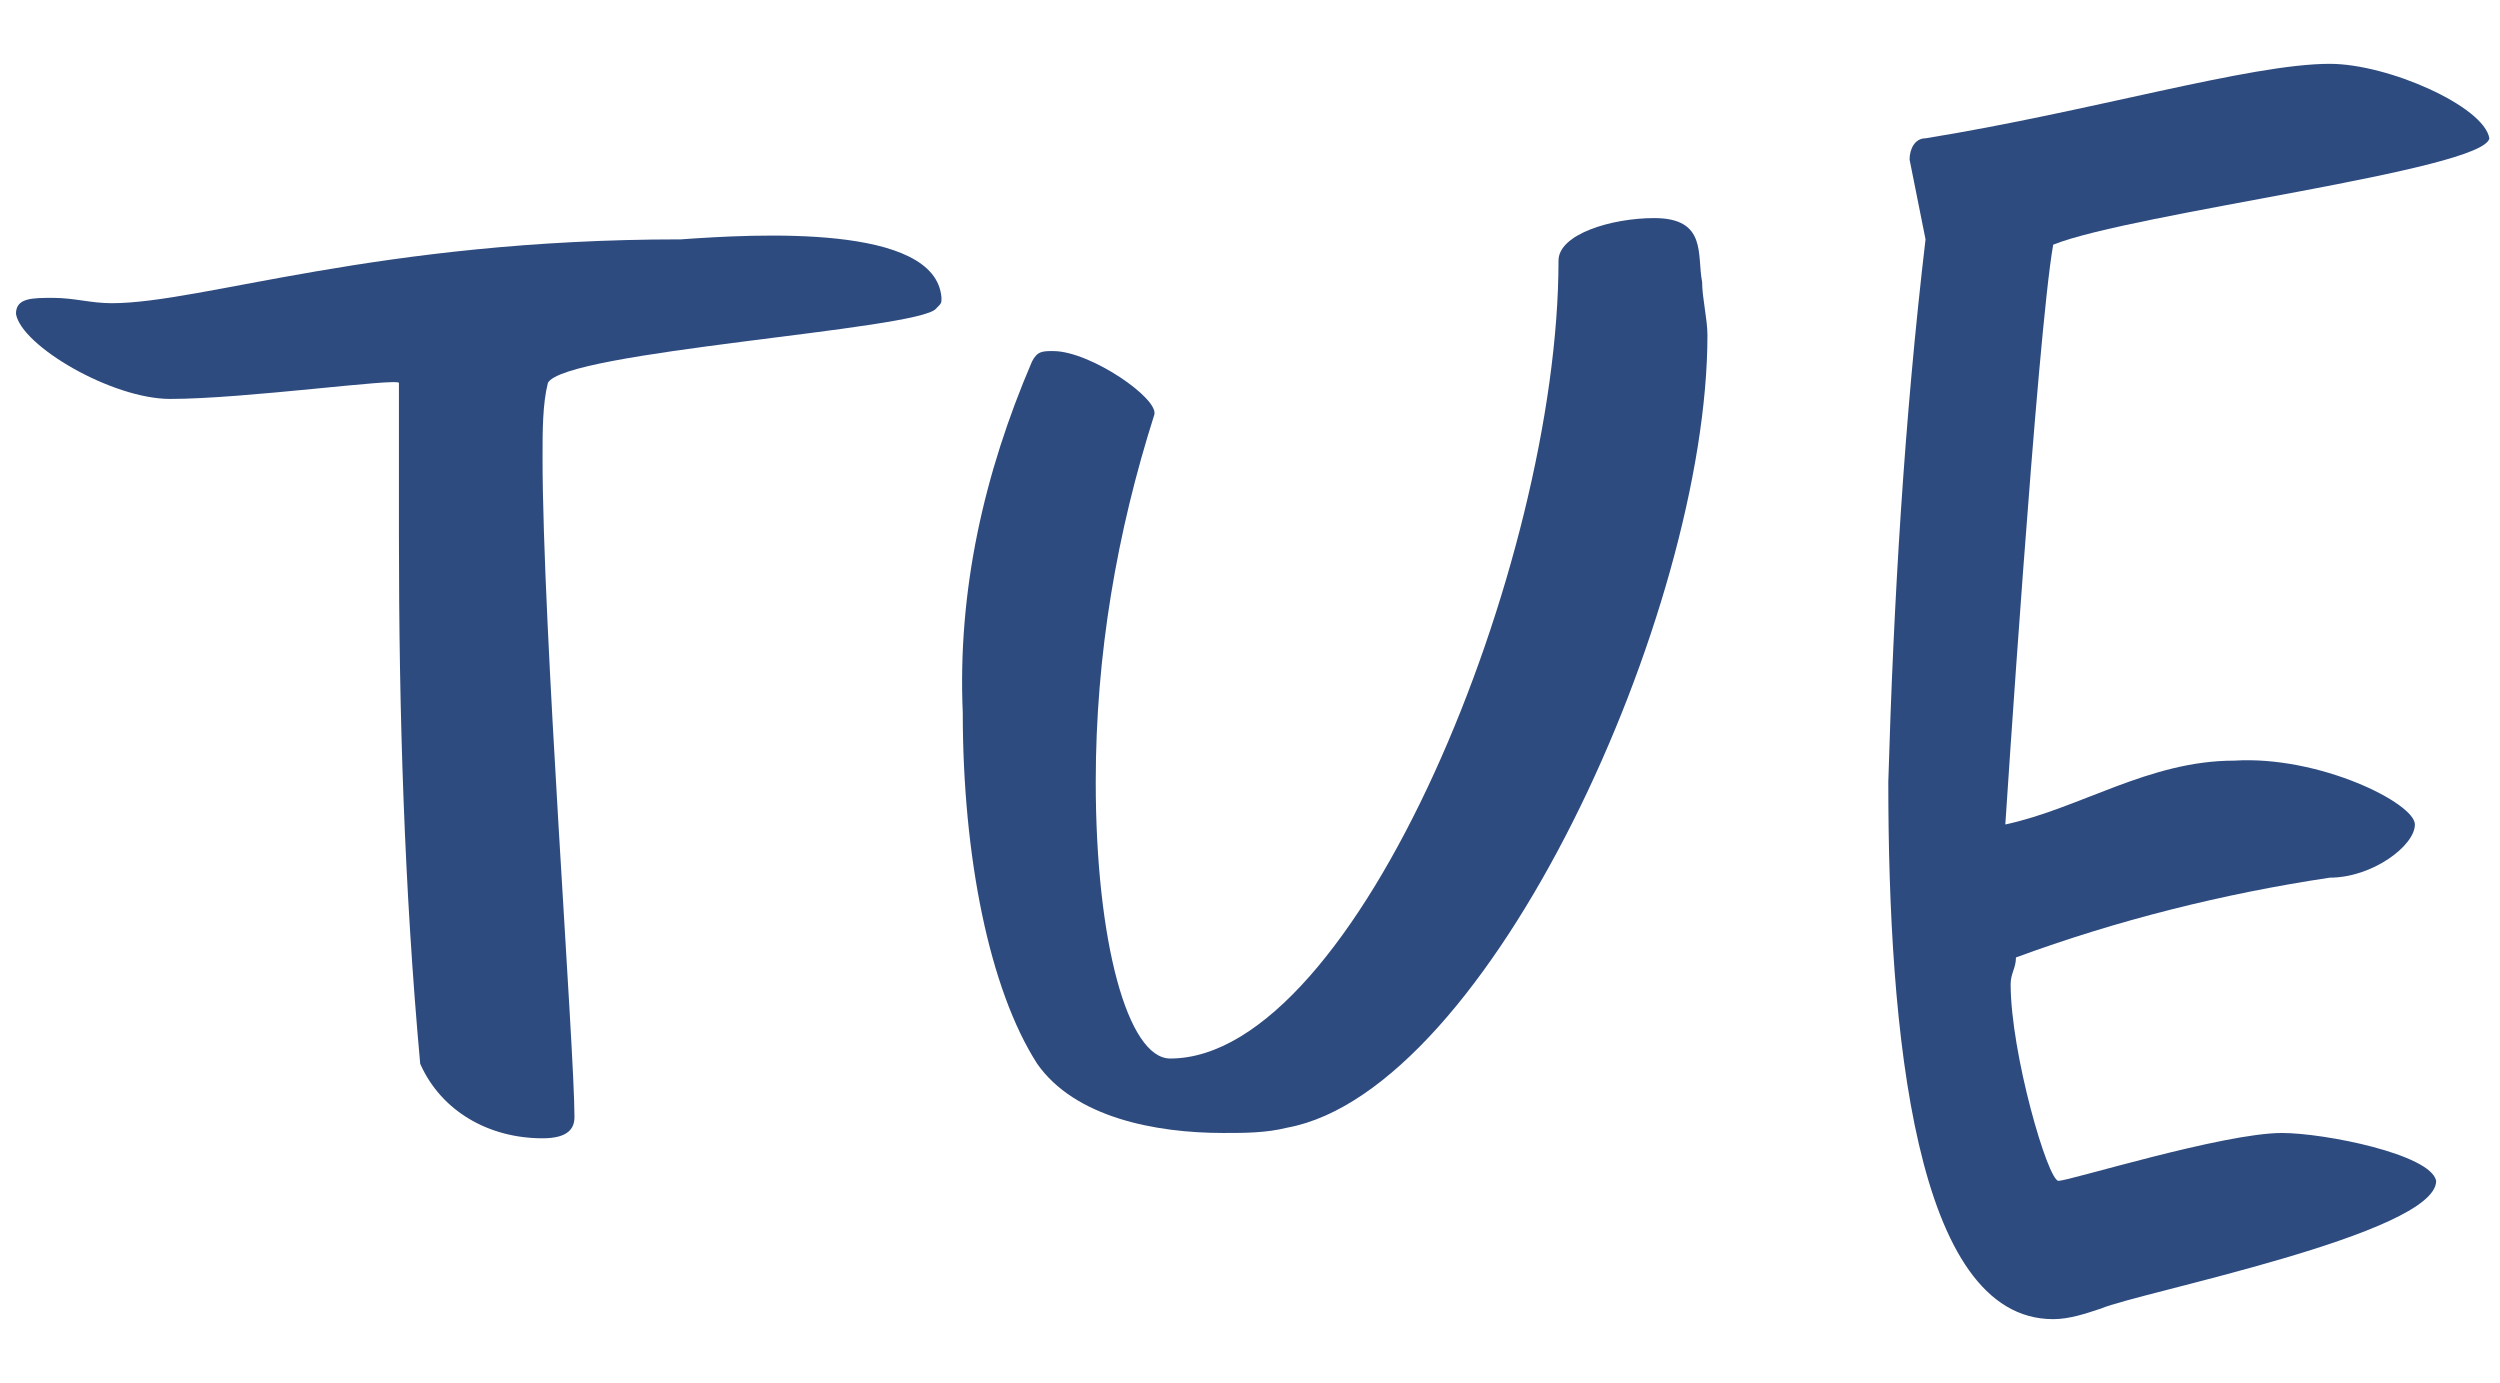<?xml version="1.0" encoding="utf-8"?>
<!-- Generator: Adobe Illustrator 25.2.0, SVG Export Plug-In . SVG Version: 6.00 Build 0)  -->
<svg version="1.1" id="レイヤー_1" xmlns="http://www.w3.org/2000/svg" xmlns:xlink="http://www.w3.org/1999/xlink" x="0px"
	 y="0px" viewBox="0 0 47 26" style="enable-background:new 0 0 47 26;" xml:space="preserve">
<style type="text/css">
	.st0{fill:#2e4b7f;}
</style>
<g id="レイヤー_2_1_">
	<g id="レイヤー_5">
		<path class="st0" d="M17.7,5.6c0,0.1,0,0.1-0.1,0.2c-0.3,0.4-7,0.8-7.3,1.4c-0.1,0.4-0.1,0.9-0.1,1.4c0,3.2,0.6,11.1,0.6,12.4
			c0,0.2-0.1,0.4-0.6,0.4c-1,0-1.9-0.5-2.3-1.4c-0.3-3.3-0.4-6.6-0.4-9.9V7.2c0-0.1-2.9,0.3-4.3,0.3c-1.1,0-2.8-1-2.9-1.6
			c0-0.3,0.3-0.3,0.7-0.3s0.7,0.1,1.1,0.1c1.7,0,5-1.2,10.7-1.2C14.2,4.4,17.6,4.2,17.7,5.6L17.7,5.6z"/>
		<path class="st0" d="M32.1,6.3c0,5.2-4.1,14.2-7.9,14.9c-0.4,0.1-0.8,0.1-1.2,0.1c-1.3,0-2.8-0.3-3.5-1.3
			c-0.9-1.4-1.4-3.9-1.4-6.6c-0.1-2.3,0.4-4.5,1.3-6.6c0.1-0.2,0.2-0.2,0.4-0.2c0.7,0,2,0.9,1.9,1.2c-0.7,2.2-1.1,4.5-1.1,6.9
			c0,3,0.6,5.2,1.4,5.2c3.5,0,7.3-9.3,7.3-15c0-0.5,1-0.8,1.8-0.8c1,0,0.8,0.7,0.9,1.2C32,5.6,32.1,6,32.1,6.3z"/>
		<path class="st0" d="M38.6,4.6c-0.3,1.7-0.9,10.9-0.9,10.9c1.4-0.3,2.7-1.2,4.3-1.2c1.6-0.1,3.4,0.8,3.4,1.2c0,0.4-0.8,1-1.6,1
			c-2,0.3-4,0.8-5.9,1.5c0,0.2-0.1,0.3-0.1,0.5c0,1.3,0.7,3.7,0.9,3.7s3.1-0.9,4.2-0.9c0.8,0,2.8,0.4,2.9,0.9c0,1-5.6,2.1-6.3,2.4
			c-0.3,0.1-0.6,0.2-0.9,0.2c-2.6,0-3.1-5.4-3.1-10.1c0.1-3.4,0.3-6.8,0.7-10.2C36.1,4,36,3.5,35.9,3c0-0.2,0.1-0.4,0.3-0.4
			c3.1-0.5,6.1-1.4,7.6-1.4c1.1,0,2.9,0.8,3,1.4l0,0C46.7,3.2,40.1,4,38.6,4.6z"/>
	</g>
</g>
</svg>
